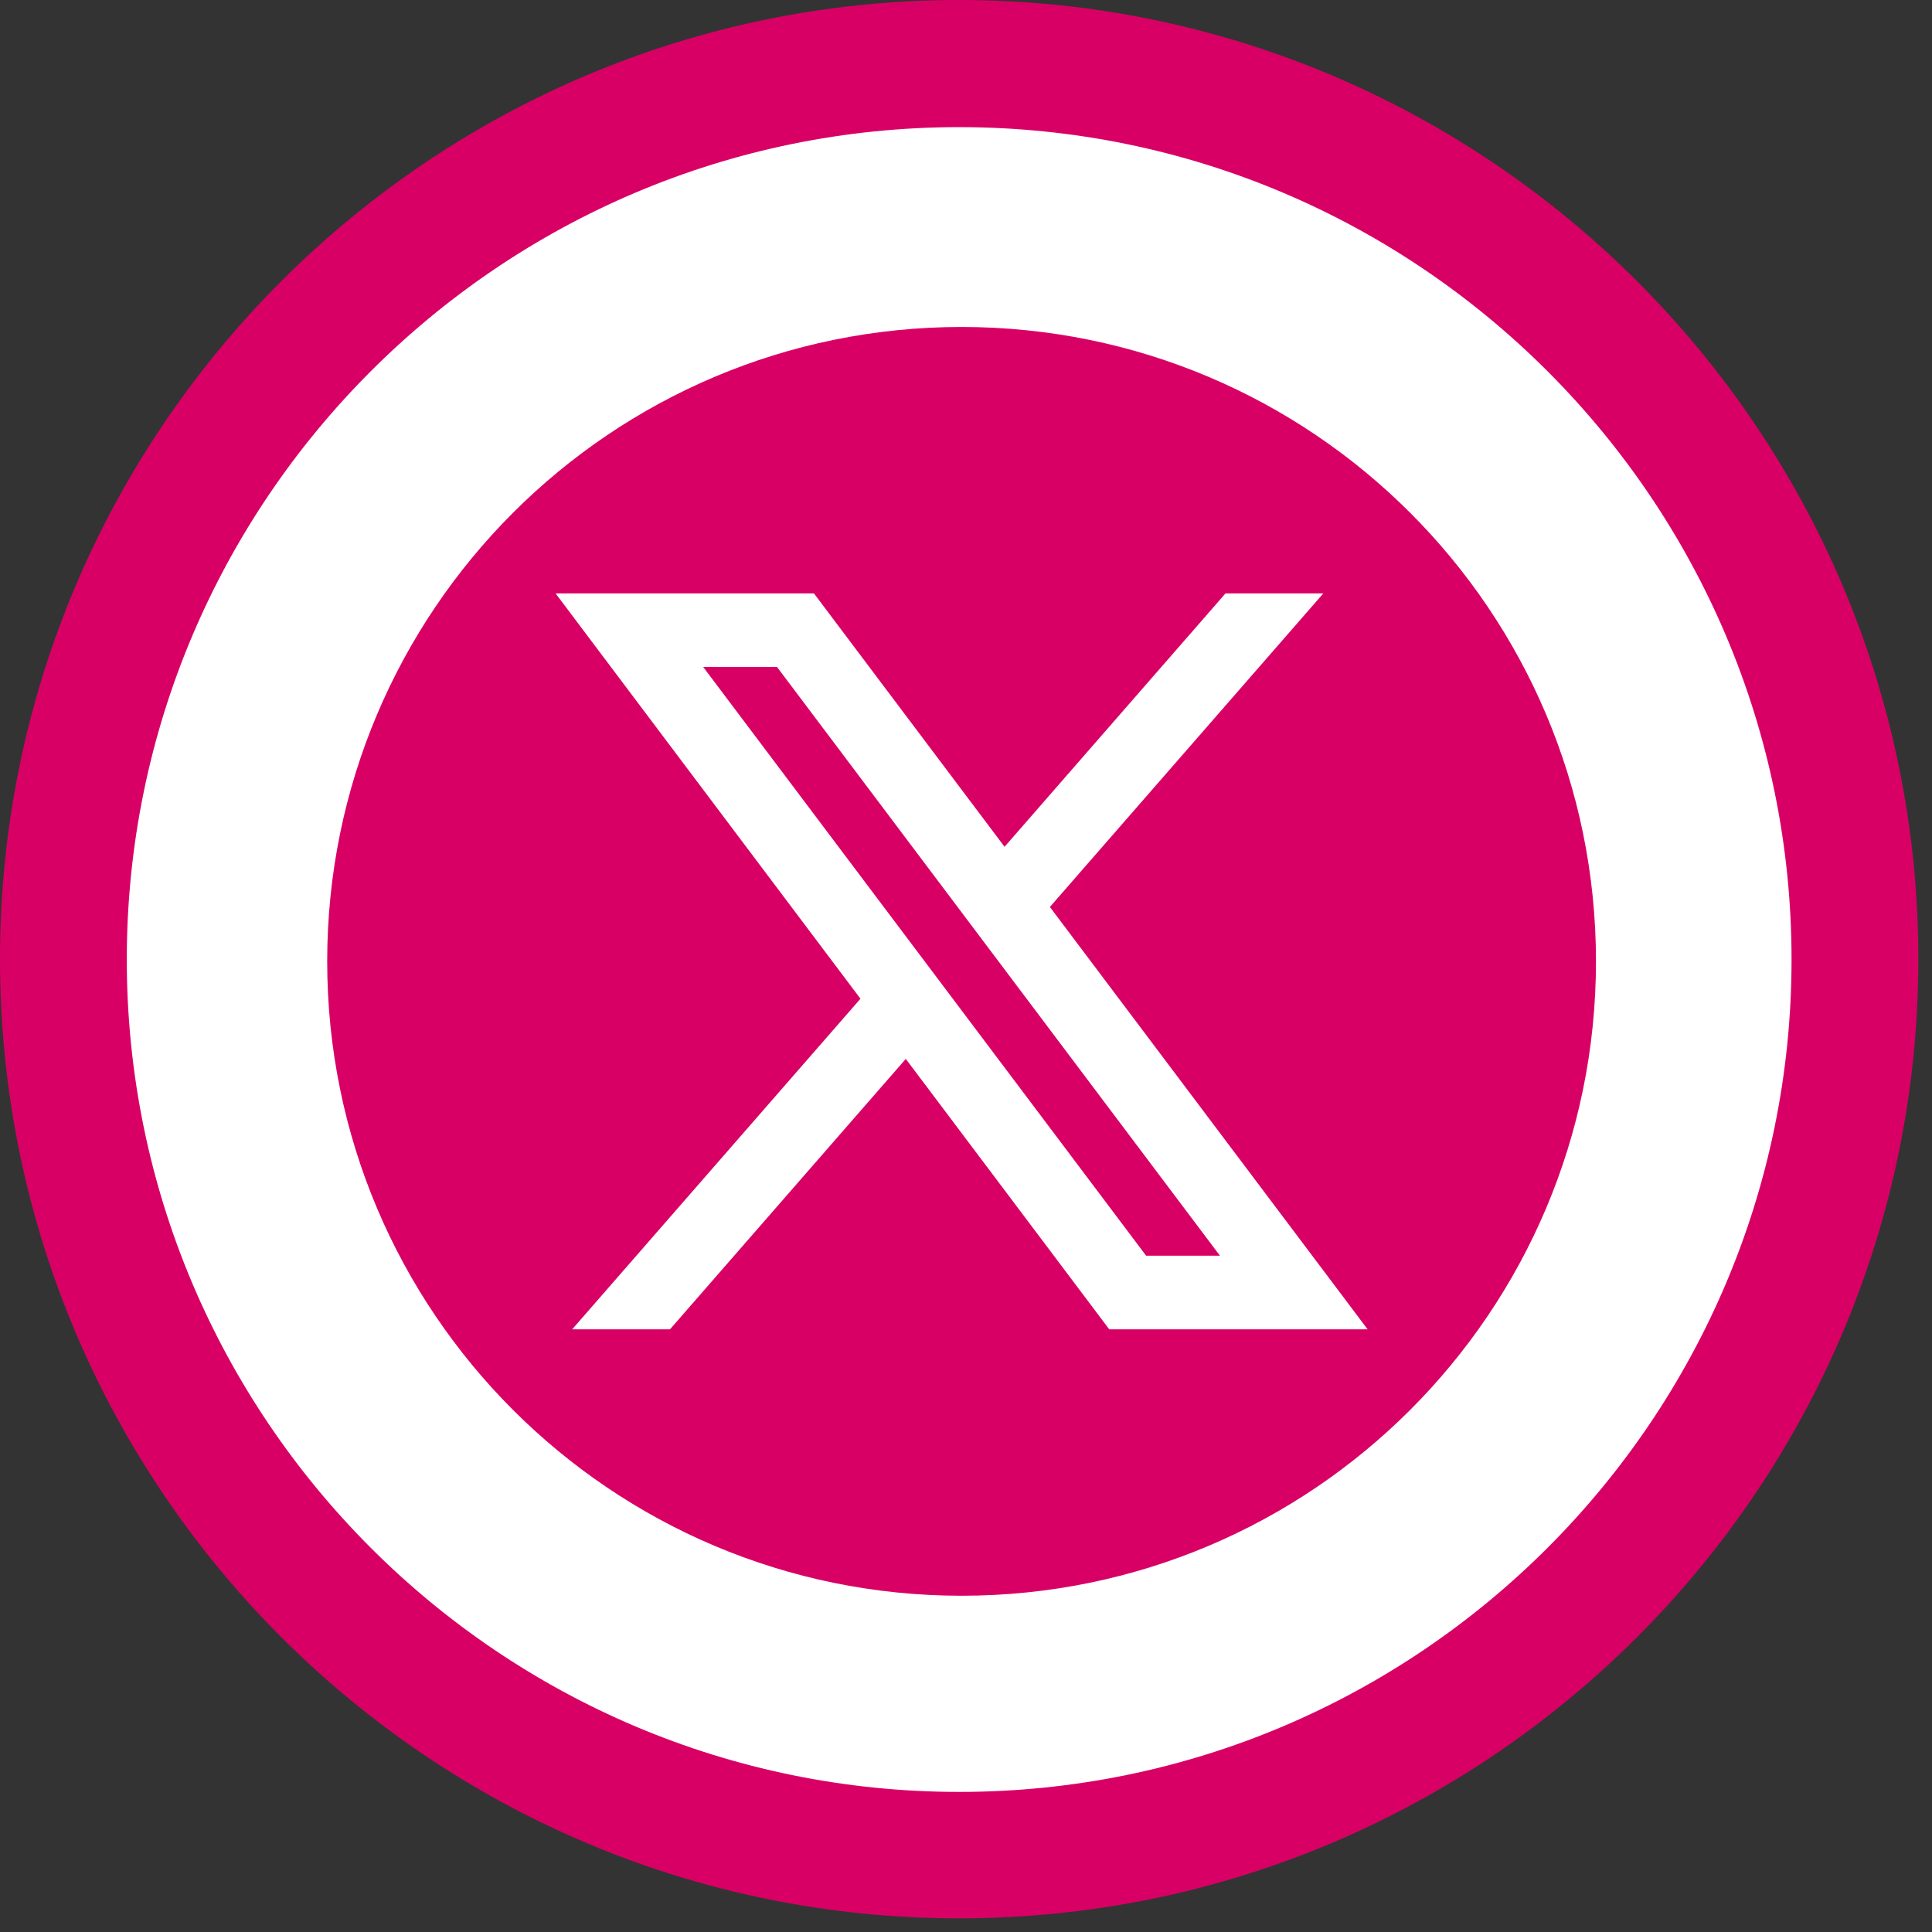 <svg width="67" height="67" viewBox="0 0 67 67" fill="none" xmlns="http://www.w3.org/2000/svg">
<rect x="0" y="0" width="67" height="67" fill="#333333" stroke="none"/>
<path d="M55.232 55.224C67.361 43.095 67.361 23.43 55.232 11.301C43.103 -0.828 23.438 -0.828 11.309 11.301C-0.82 23.43 -0.82 43.095 11.309 55.224C23.438 67.353 43.103 67.353 55.232 55.224Z" fill="white"/>
<path d="M33.263 66.526C14.92 66.526 0 51.606 0 33.263C0 14.92 14.92 0 33.263 0C51.605 0 66.526 14.92 66.526 33.263C66.526 51.606 51.605 66.526 33.263 66.526ZM33.263 4.409C17.343 4.409 4.397 17.356 4.397 33.276C4.397 49.196 17.343 62.142 33.263 62.142C49.183 62.142 62.129 49.196 62.129 33.276C62.129 17.356 49.183 4.409 33.263 4.409Z" fill="#d90065"/>
<path d="M33.347 55.339C45.498 55.339 55.347 45.489 55.347 33.339C55.347 21.189 45.498 11.339 33.347 11.339C21.197 11.339 11.347 21.189 11.347 33.339C11.347 45.489 21.197 55.339 33.347 55.339Z" fill="#d90065"/>
<path d="M28.227 20.579H19.267L29.84 34.635L19.843 46.099H23.235L31.412 36.722L38.467 46.099H47.427L36.409 31.453L45.891 20.579H42.499L34.837 29.366L28.227 20.579ZM39.747 43.547L24.387 23.131H26.947L42.307 43.547H39.747Z" fill="white"/>
</svg>
